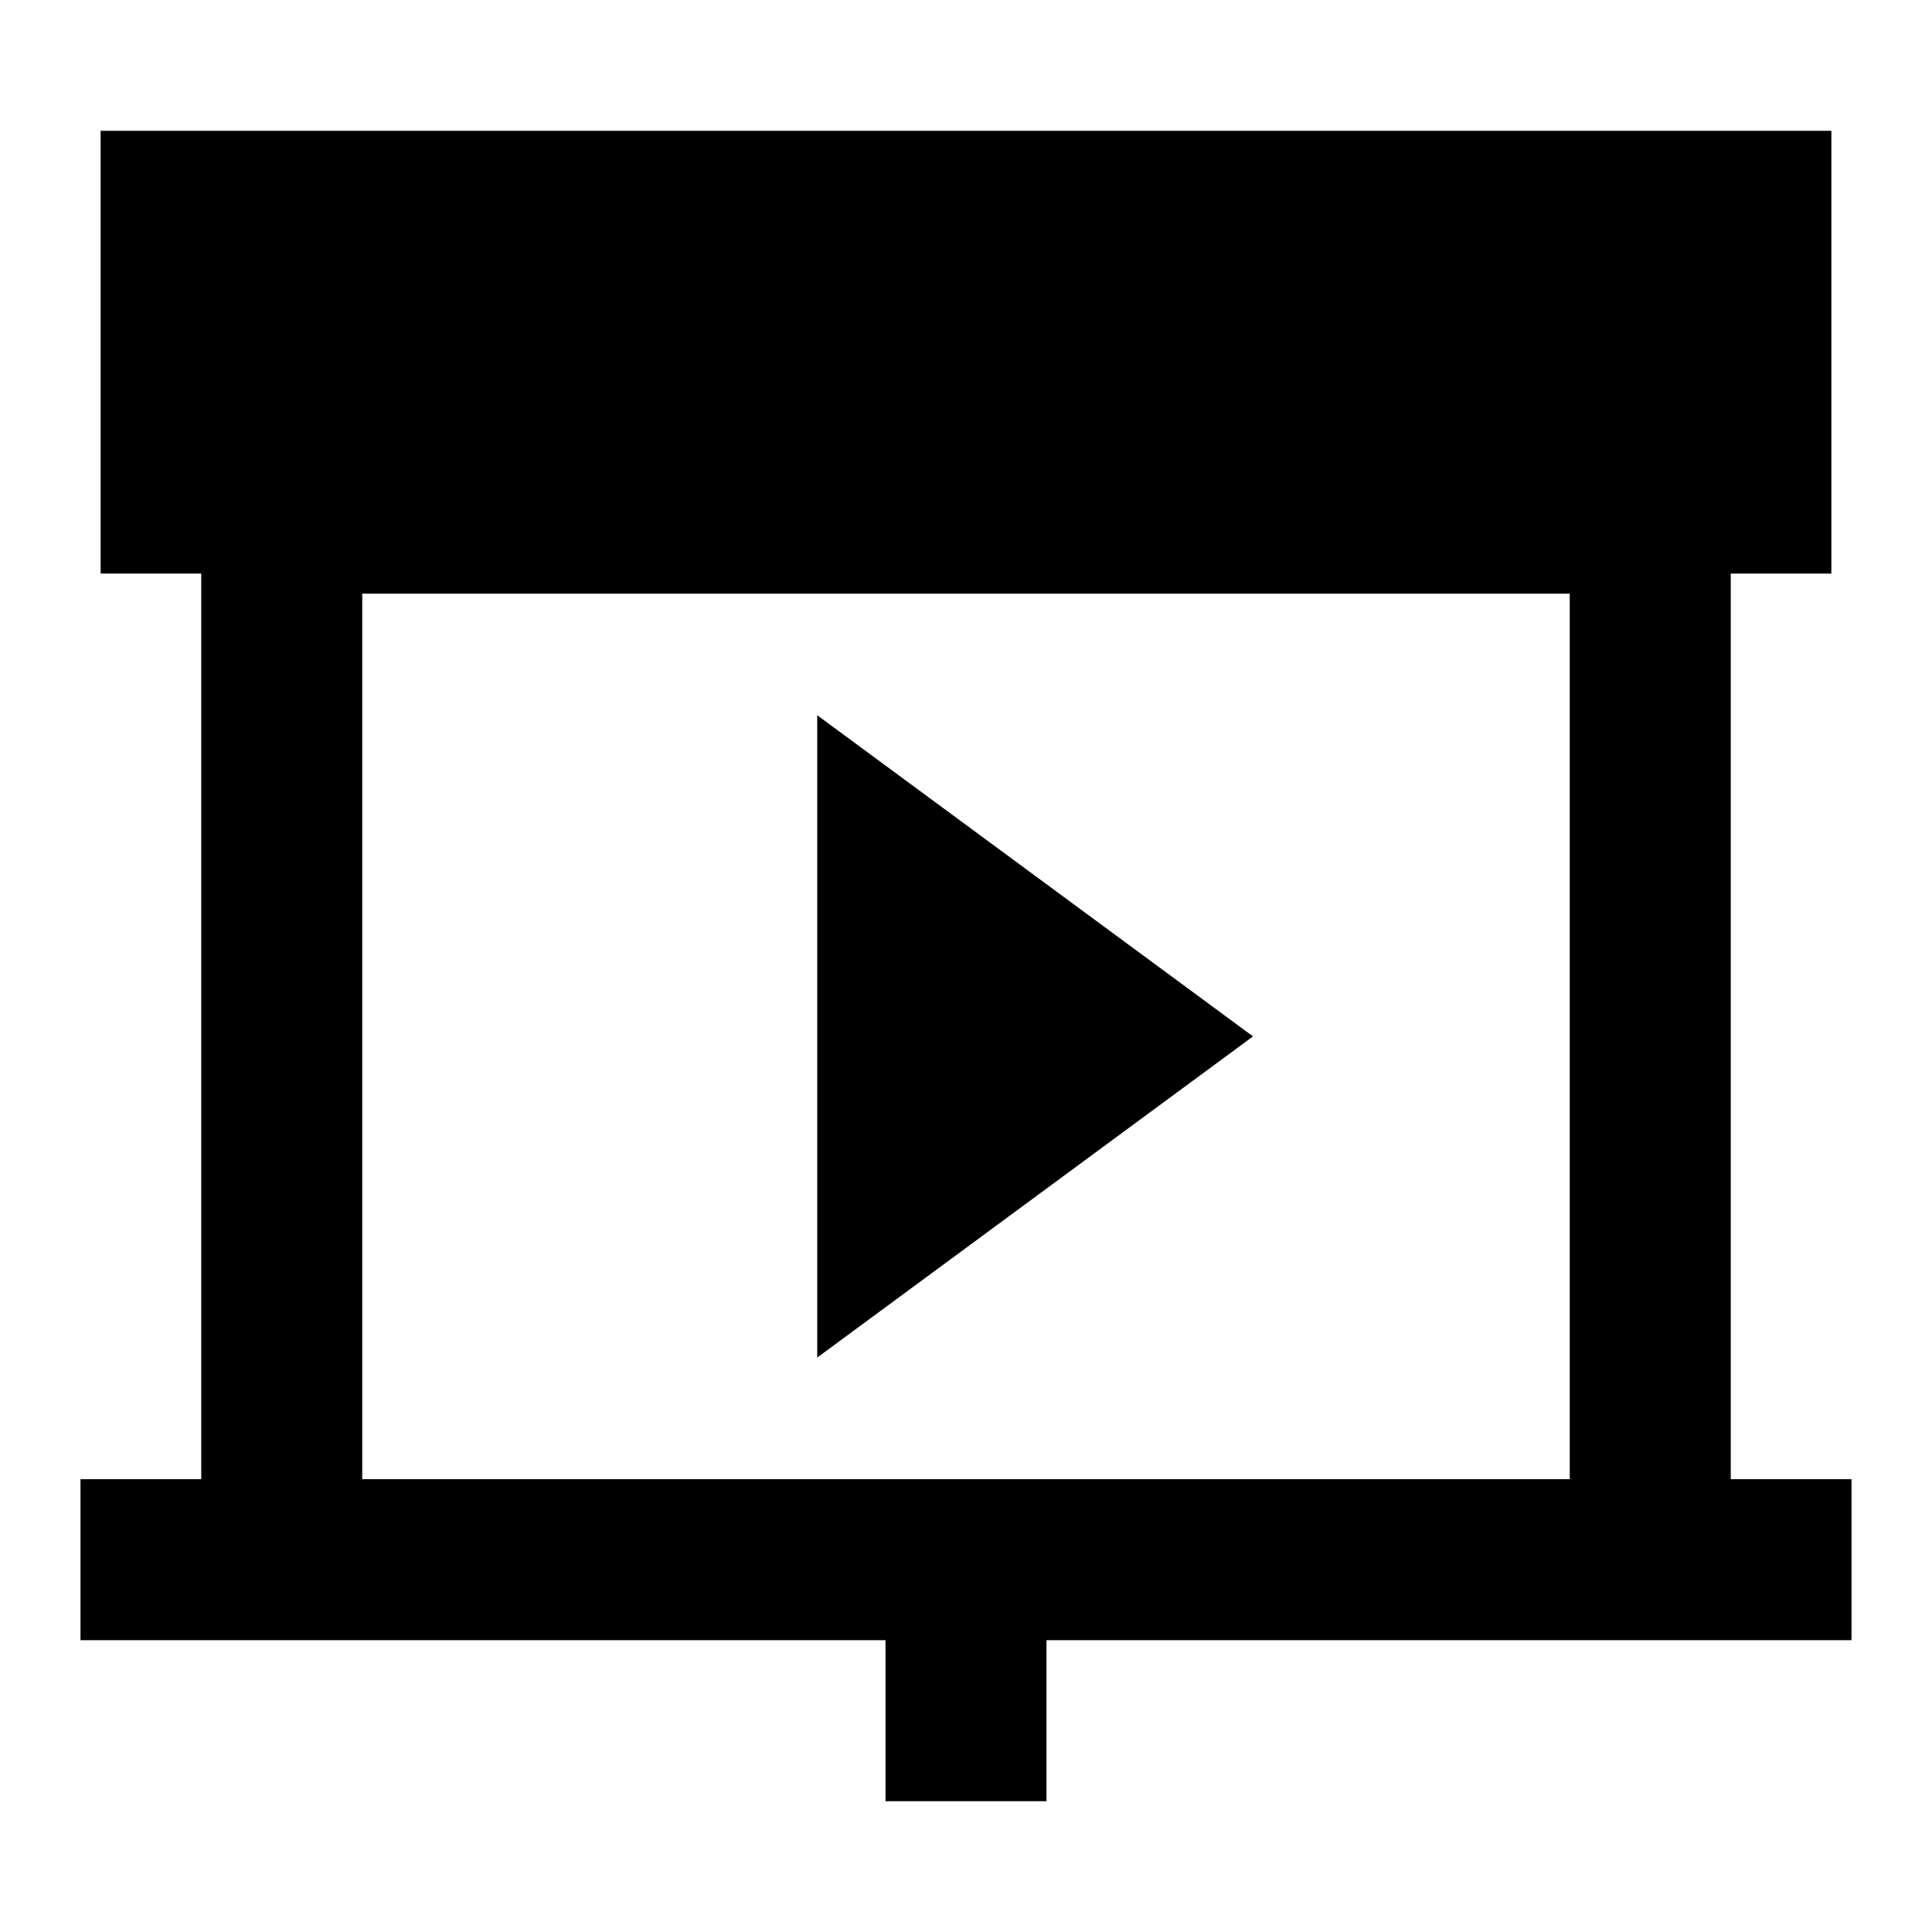<svg xmlns="http://www.w3.org/2000/svg" fill="none" viewBox="0 0 24 24" id="Slide-Show-Play--Streamline-Sharp">
  <desc>
    Slide Show Play Streamline Icon: https://streamlinehq.com
  </desc>
  <g id="slide-show-play">
    <path id="Union" fill="#000000" fill-rule="evenodd" d="M1.25 1.625h21.5v5.5H21.5v11.25H23v2H13v2h-2v-2H1v-2h1.5V7.125H1.25v-5.5Zm3.25 16.75h15v-11h-15v11Zm11.066 -5.5 -5.414 -3.99v7.979l5.414 -3.99Z" clip-rule="evenodd" stroke-width="1"></path>
  </g>
</svg>